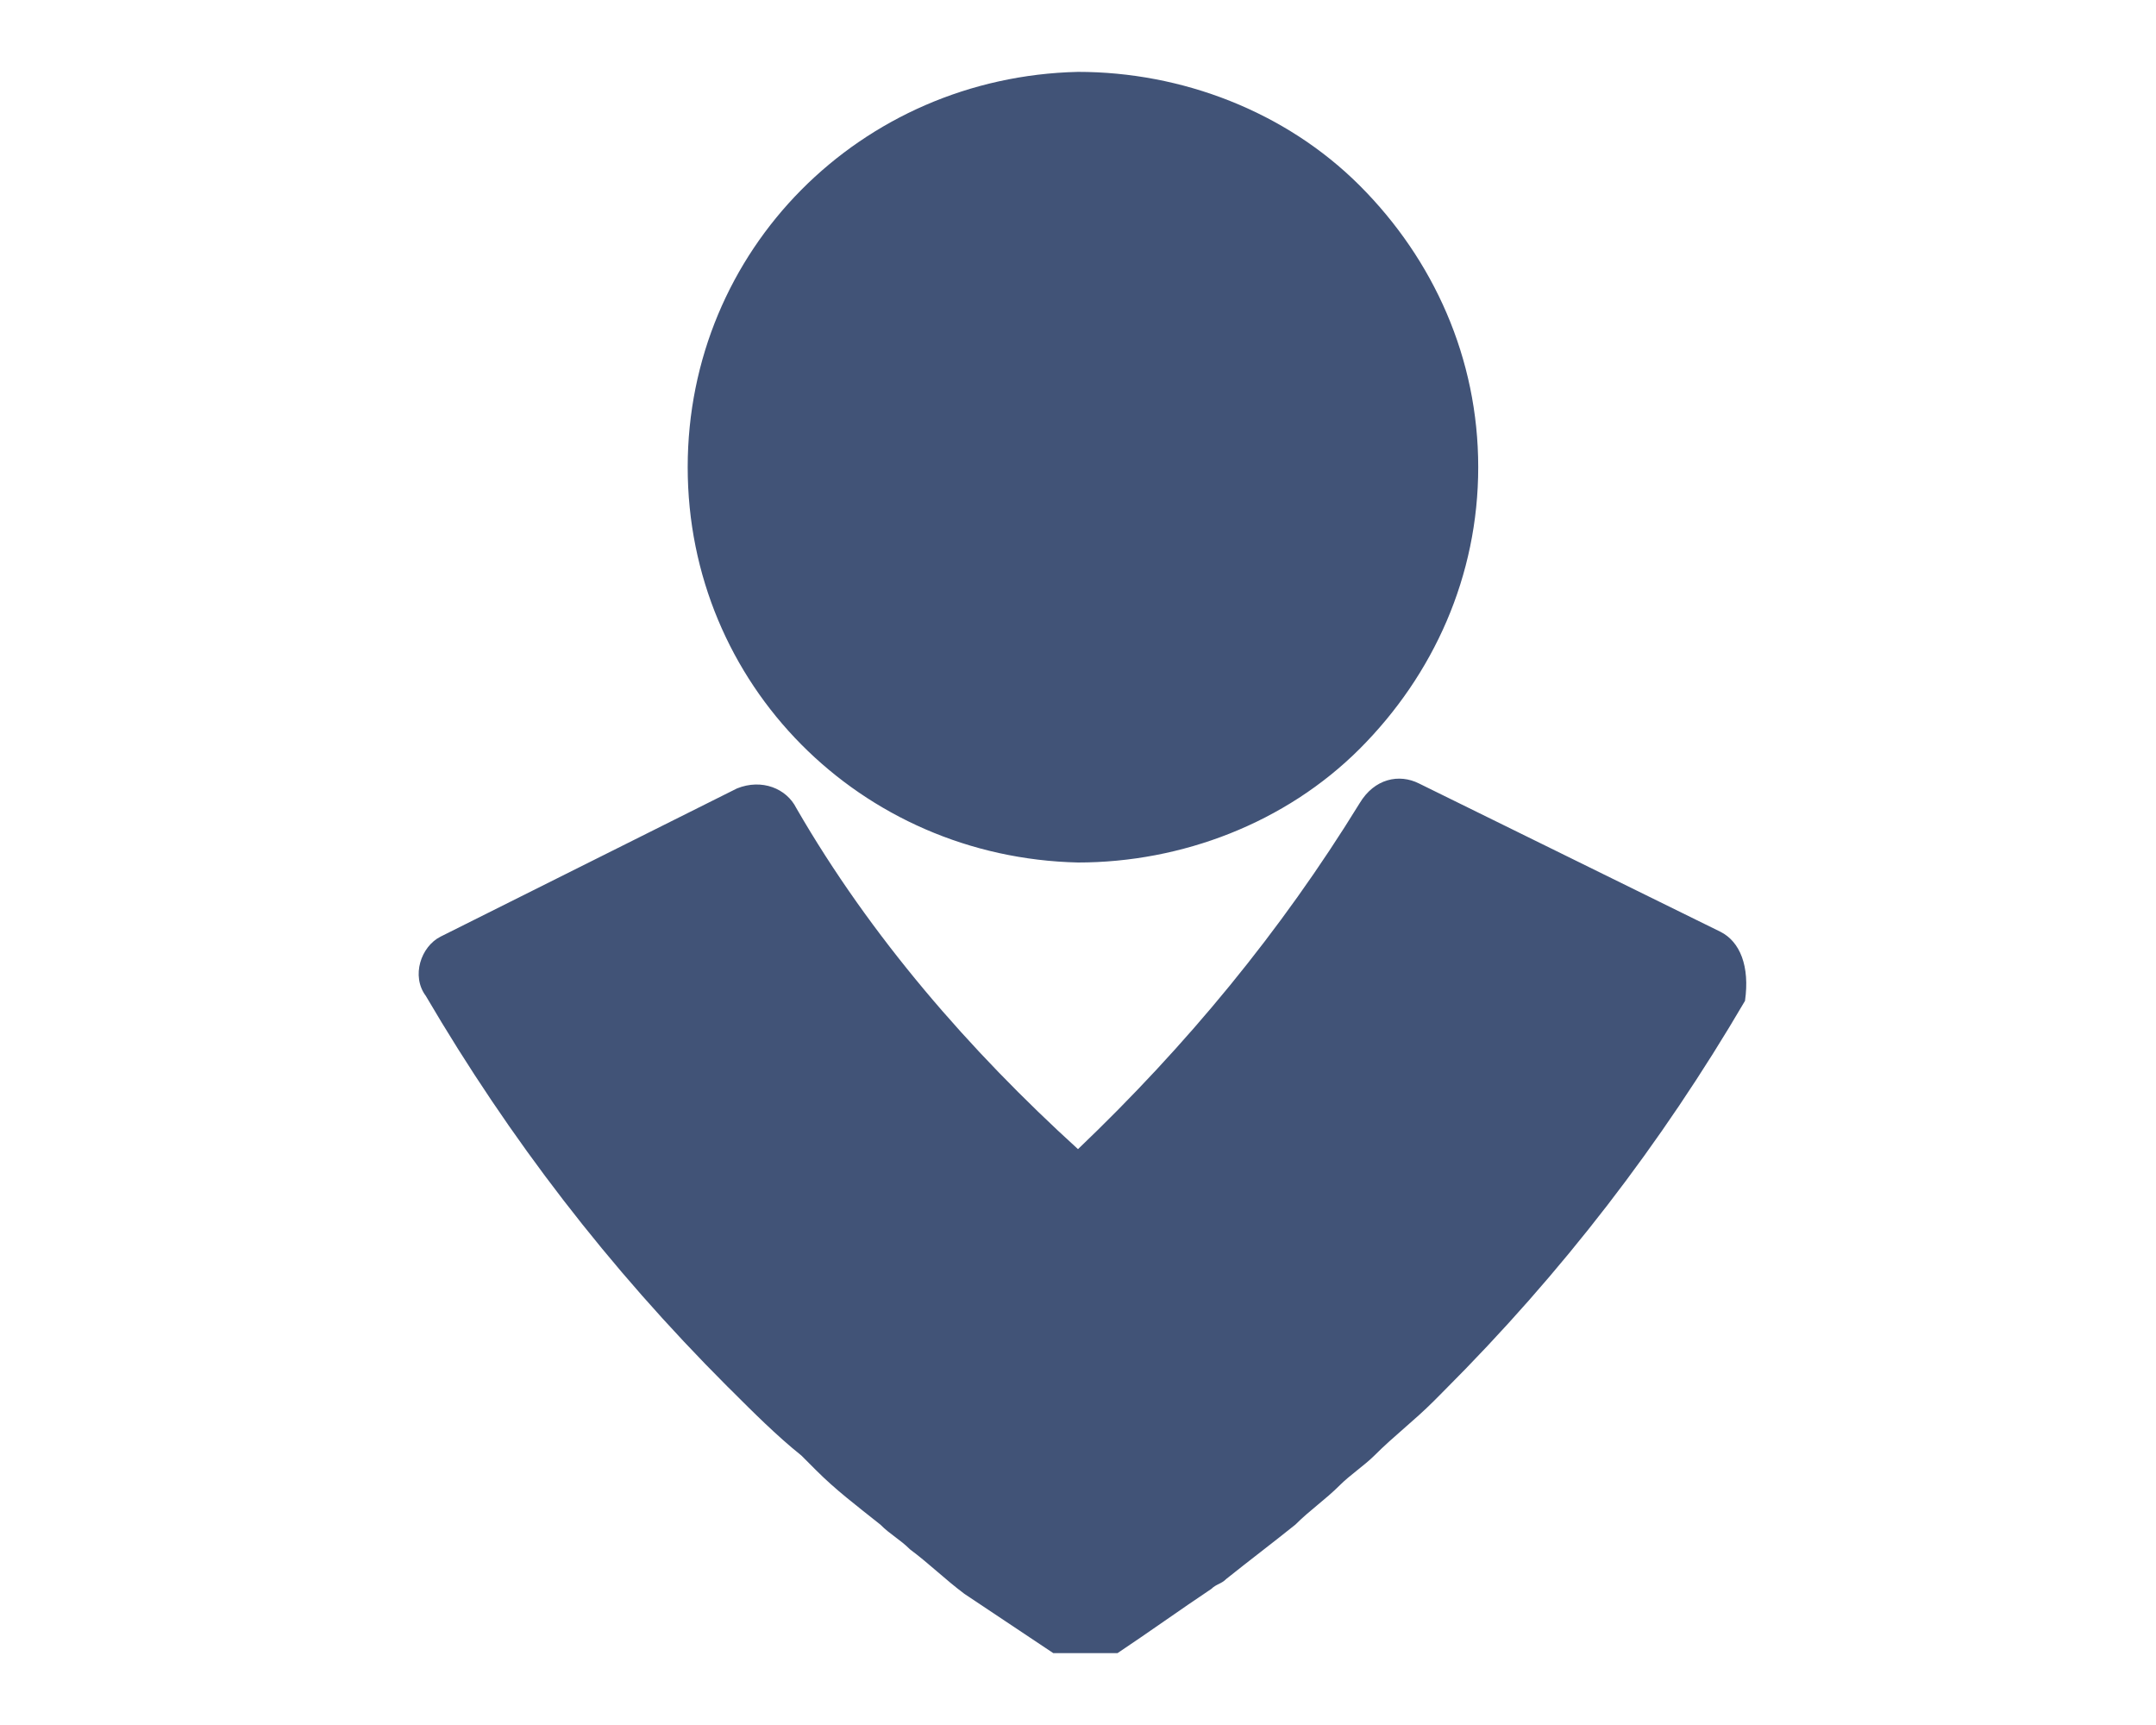 <svg width="30" height="24" viewBox="0 0 30 24" fill="none" xmlns="http://www.w3.org/2000/svg">
<g clip-path="url(#clip0)">
<path d="M15 1C16.444 1 17.887 1.55 18.919 2.581C19.95 3.612 20.569 4.987 20.569 6.5C20.569 8.012 19.95 9.387 18.919 10.419C17.887 11.45 16.444 12 15 12C11.975 11.931 9.569 9.525 9.569 6.5C9.569 3.475 11.975 1.069 15 1ZM23.938 12.963L19.744 10.9C19.469 10.762 19.125 10.831 18.919 11.175C17.819 12.963 16.512 14.544 15 15.988C13.488 14.613 12.113 13.031 11.081 11.244C10.944 10.969 10.6 10.831 10.256 10.969L6.131 13.031C5.856 13.169 5.719 13.581 5.925 13.856C7.094 15.85 8.469 17.637 10.119 19.288L10.188 19.356C10.463 19.631 10.806 19.975 11.15 20.25C11.219 20.319 11.287 20.387 11.356 20.456C11.631 20.731 11.906 20.938 12.25 21.212C12.387 21.35 12.525 21.419 12.662 21.556C12.938 21.762 13.144 21.969 13.419 22.175C13.831 22.45 14.244 22.725 14.656 23C14.931 23.206 15.275 23.206 15.55 23C15.963 22.725 16.444 22.381 16.856 22.106C16.925 22.038 16.994 22.038 17.062 21.969C17.406 21.694 17.681 21.488 18.025 21.212C18.231 21.006 18.438 20.869 18.644 20.663C18.781 20.525 18.988 20.387 19.125 20.25C19.4 19.975 19.675 19.769 19.95 19.494C20.019 19.425 20.087 19.356 20.087 19.356C21.738 17.706 23.113 15.919 24.281 13.925C24.35 13.444 24.212 13.1 23.938 12.963Z" fill="#415377"/>
</g>
<defs>
<clipPath id="clip0">
<rect width="22" height="22" fill="white" transform="translate(4 1)"/>
</clipPath>
</defs>
</svg>
